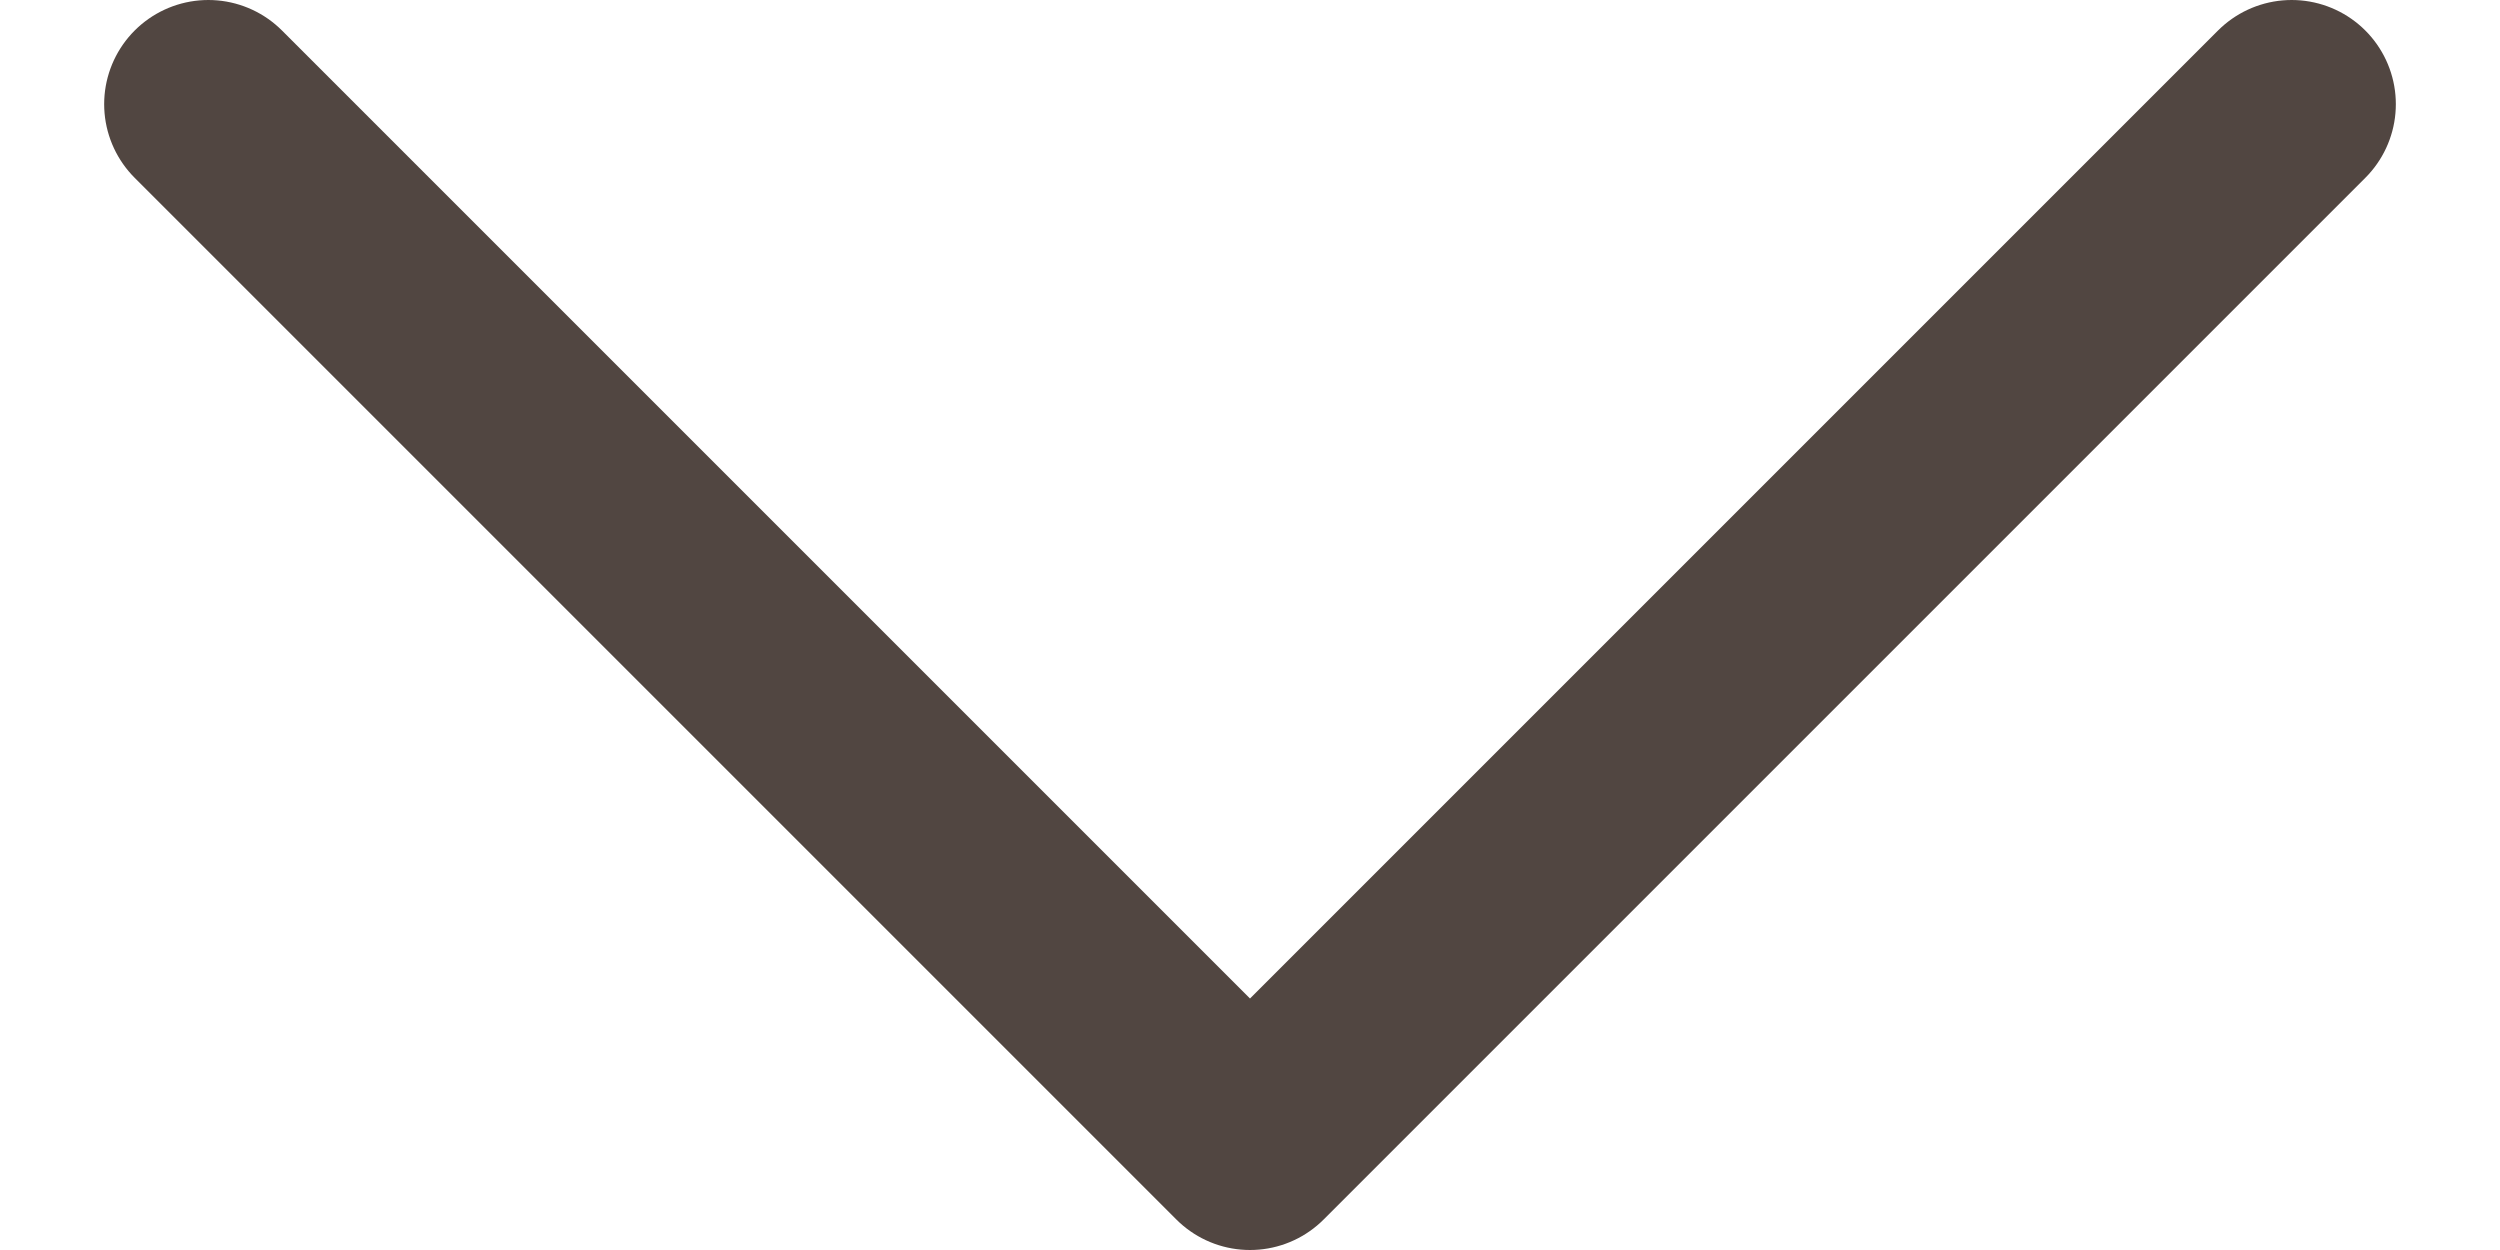 <?xml version="1.0" encoding="UTF-8"?> <svg xmlns="http://www.w3.org/2000/svg" width="12" height="6" viewBox="0 0 12 6" fill="none"> <path d="M1 0.5L6 5.5L11 0.5" stroke="#514641" stroke-linecap="round" stroke-linejoin="round"></path> </svg> 